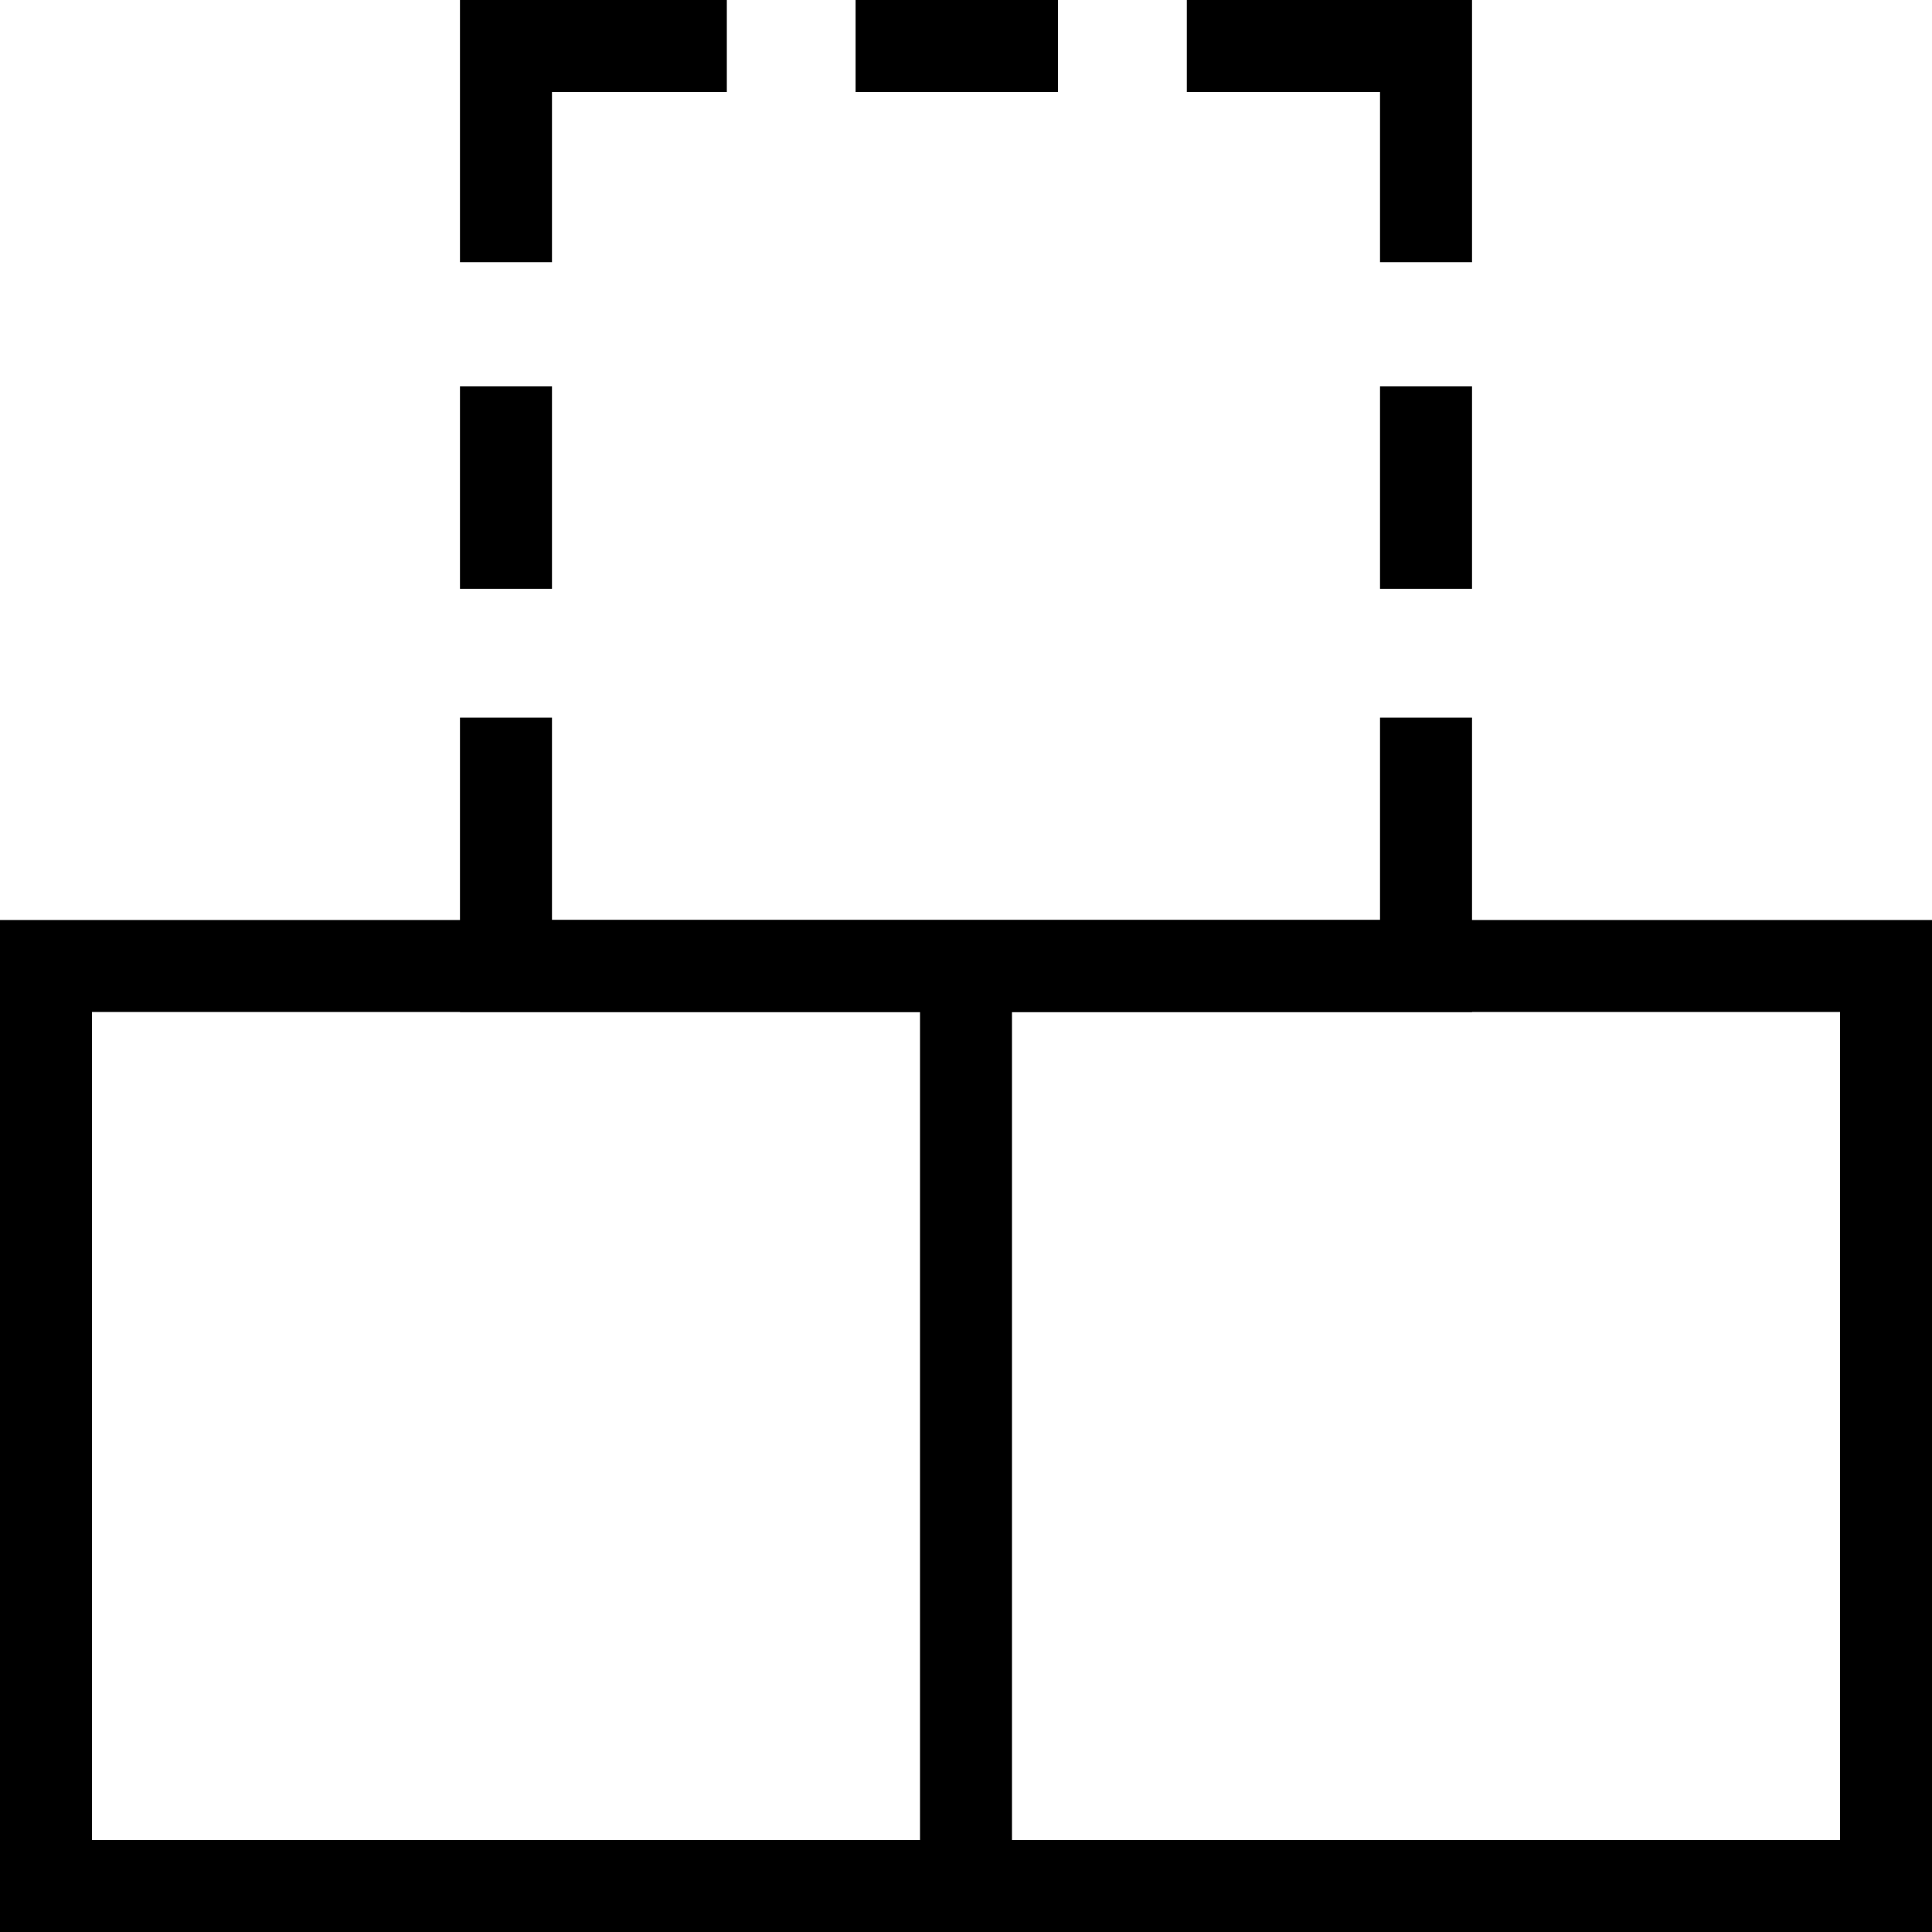 <svg width="55" height="55" viewBox="0 0 55 55" fill="none" xmlns="http://www.w3.org/2000/svg">
<g clip-path="url(#clip0_136_142)">
<path d="M28.809 26.191H26.191H0V55H26.191H28.809H55V26.191H28.809ZM26.191 52.381H2.619V28.809H26.191V52.381ZM52.381 52.381H28.809V28.809H52.381V52.381Z" fill="black"/>
<path d="M30.119 0H24.357V2.619H30.119V0Z" fill="black"/>
<path d="M15.714 7.464H13.095V0H20.691V2.619H15.714V7.464Z" fill="black"/>
<path d="M41.905 28.809H13.095V20.429H15.714V26.191H39.286V20.429H41.905V28.809Z" fill="black"/>
<path d="M41.905 7.464H39.286V2.619H33.786V0H41.905V7.464Z" fill="black"/>
<path d="M41.905 11H39.286V16.762H41.905V11Z" fill="black"/>
<path d="M15.714 11H13.095V16.762H15.714V11Z" fill="black"/>
</g>
<defs>
<clipPath id="clip0_136_142">
<rect width="55" height="55" fill="white"/>
</clipPath>
</defs>
</svg>
